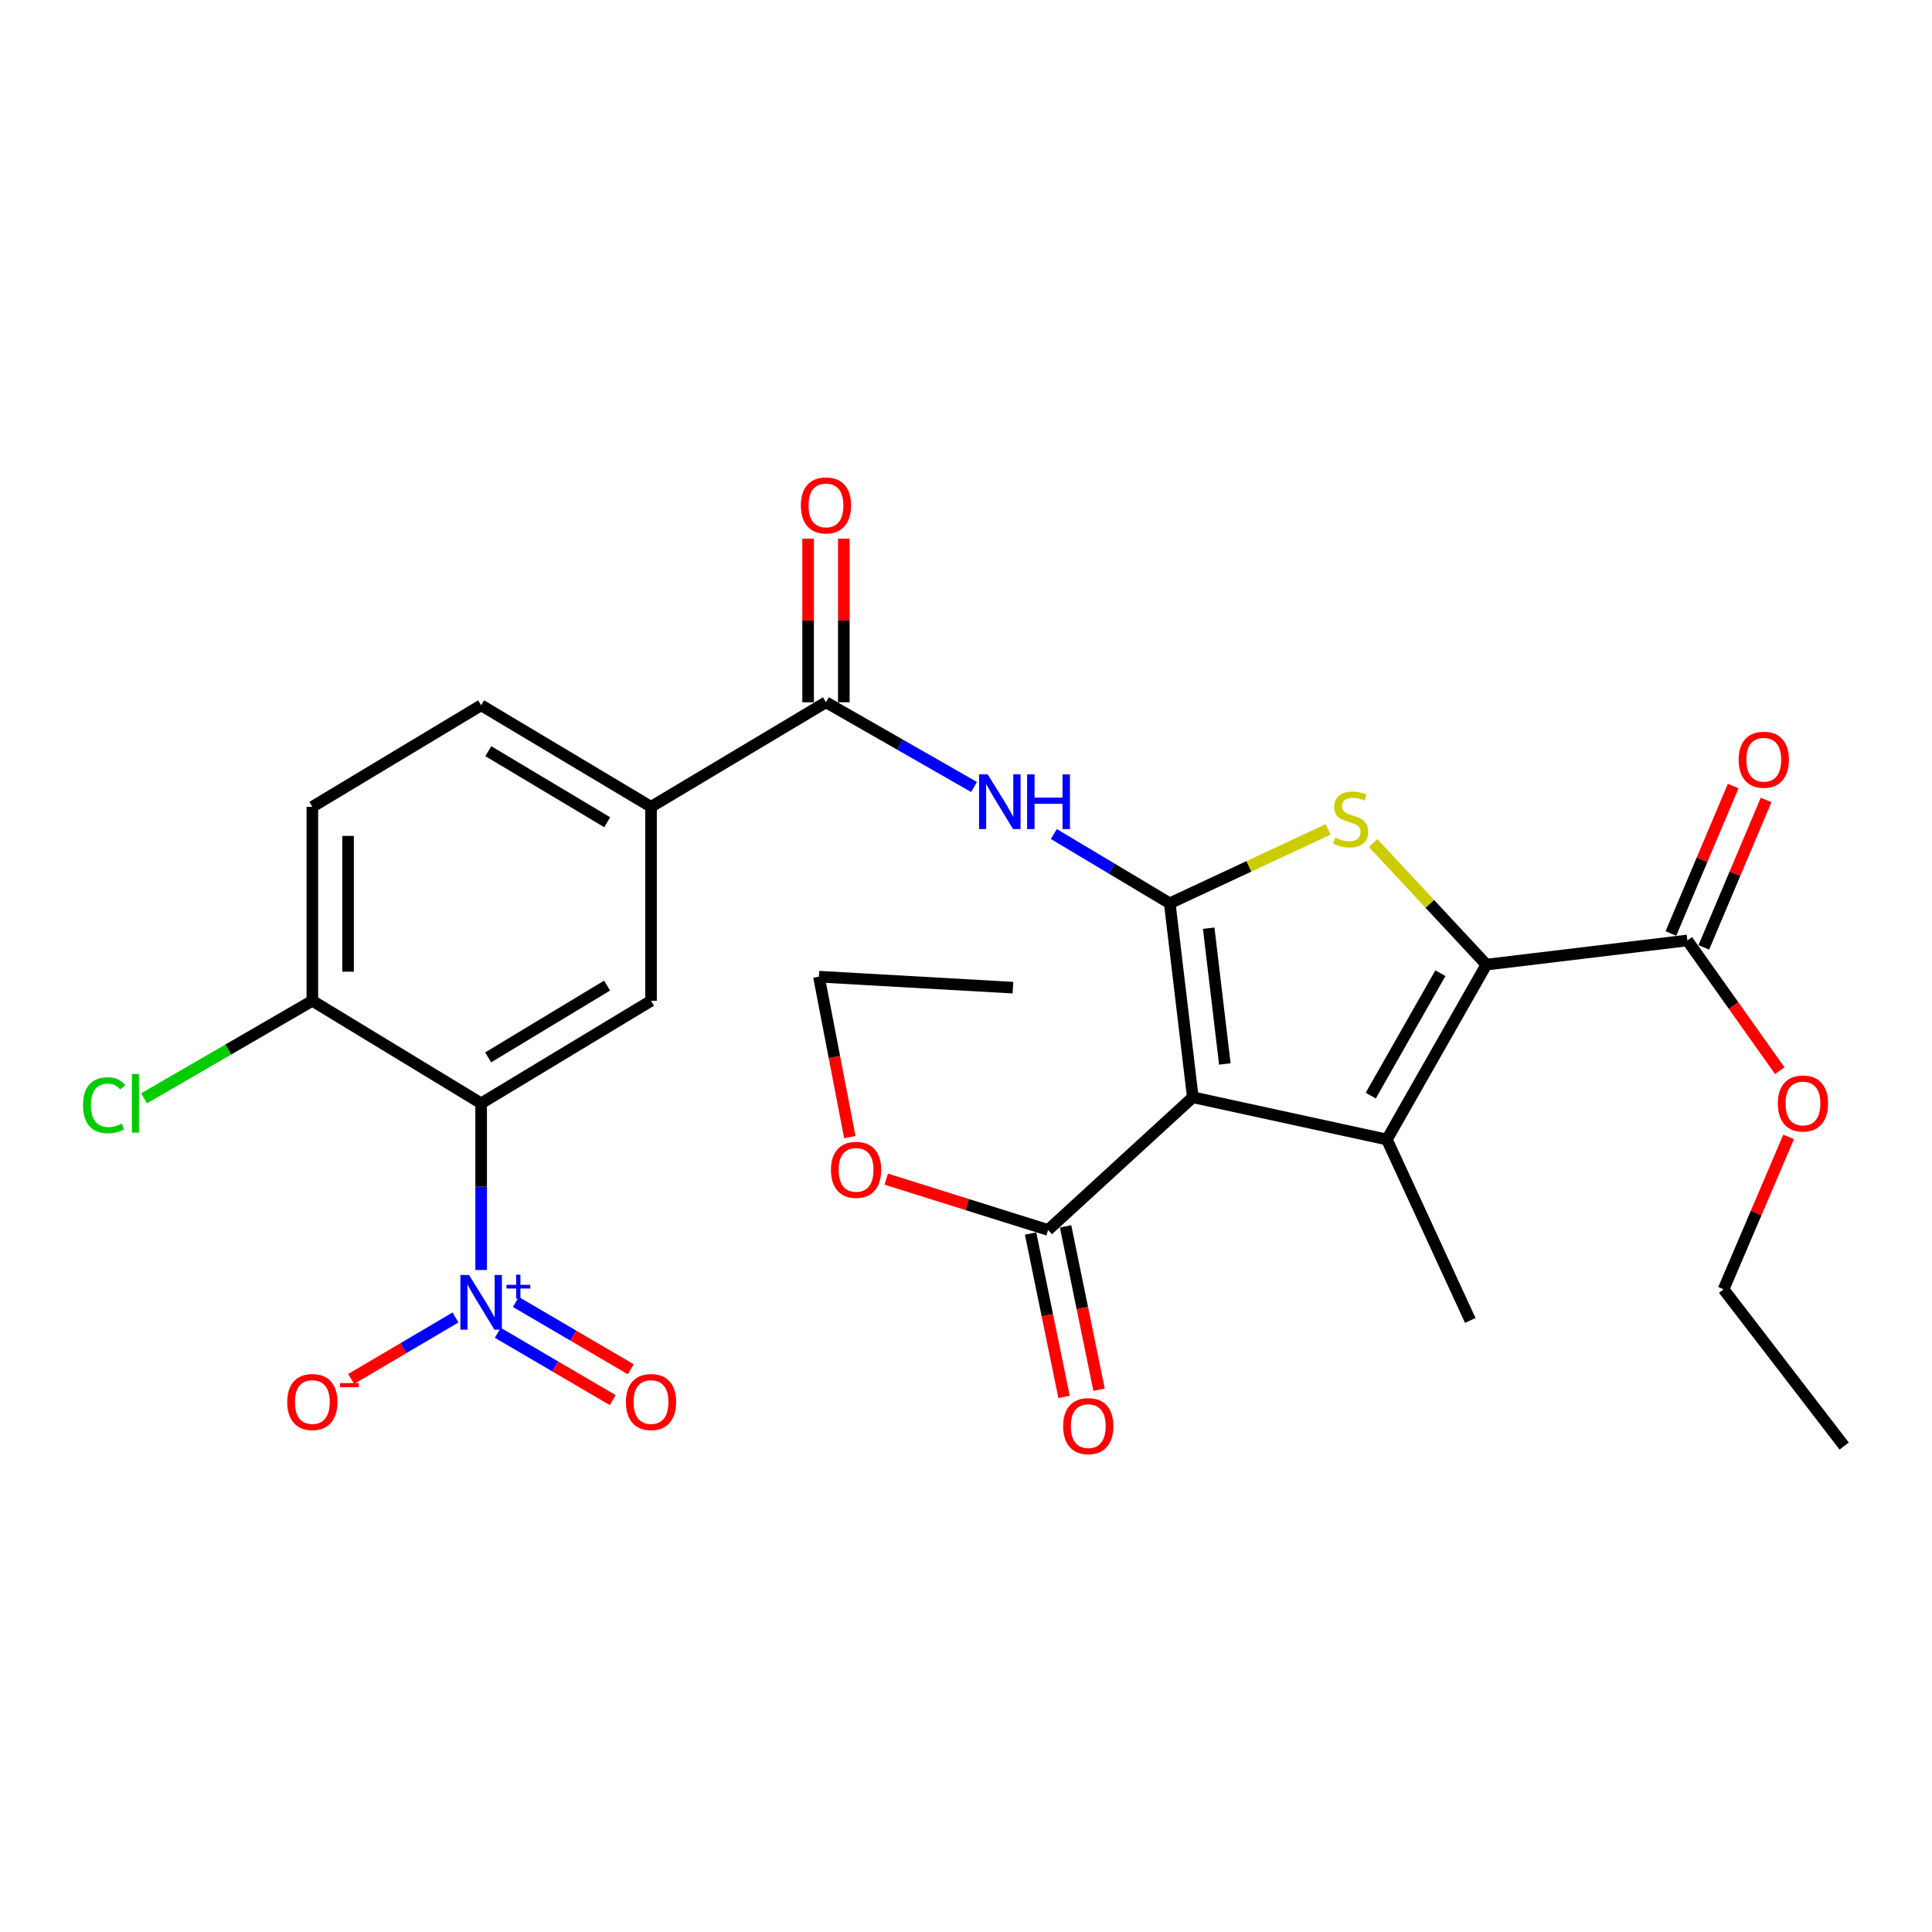 <?xml version='1.0' encoding='iso-8859-1'?>
<svg version='1.1' baseProfile='full'
              xmlns='http://www.w3.org/2000/svg'
                      xmlns:rdkit='http://www.rdkit.org/xml'
                      xmlns:xlink='http://www.w3.org/1999/xlink'
                  xml:space='preserve'
width='1000px' height='1000px' viewBox='0 0 1000 1000'>
<!-- END OF HEADER -->
<rect style='opacity:1.0;fill:#FFFFFF;stroke:none' width='1000' height='1000' x='0' y='0'> </rect>
<path class='bond-0' d='M 605.467,467.552 L 617.394,567.943' style='fill:none;fill-rule:evenodd;stroke:#000000;stroke-width:6px;stroke-linecap:butt;stroke-linejoin:miter;stroke-opacity:1' />
<path class='bond-0' d='M 625.619,480.429 L 633.968,550.703' style='fill:none;fill-rule:evenodd;stroke:#000000;stroke-width:6px;stroke-linecap:butt;stroke-linejoin:miter;stroke-opacity:1' />
<path class='bond-3' d='M 605.467,467.552 L 646.446,448.418' style='fill:none;fill-rule:evenodd;stroke:#000000;stroke-width:6px;stroke-linecap:butt;stroke-linejoin:miter;stroke-opacity:1' />
<path class='bond-3' d='M 646.446,448.418 L 687.425,429.285' style='fill:none;fill-rule:evenodd;stroke:#CCCC00;stroke-width:6px;stroke-linecap:butt;stroke-linejoin:miter;stroke-opacity:1' />
<path class='bond-6' d='M 605.467,467.552 L 575.471,449.624' style='fill:none;fill-rule:evenodd;stroke:#000000;stroke-width:6px;stroke-linecap:butt;stroke-linejoin:miter;stroke-opacity:1' />
<path class='bond-6' d='M 575.471,449.624 L 545.474,431.695' style='fill:none;fill-rule:evenodd;stroke:#0000FF;stroke-width:6px;stroke-linecap:butt;stroke-linejoin:miter;stroke-opacity:1' />
<path class='bond-1' d='M 617.394,567.943 L 717.847,589.815' style='fill:none;fill-rule:evenodd;stroke:#000000;stroke-width:6px;stroke-linecap:butt;stroke-linejoin:miter;stroke-opacity:1' />
<path class='bond-8' d='M 617.394,567.943 L 542.491,636.621' style='fill:none;fill-rule:evenodd;stroke:#000000;stroke-width:6px;stroke-linecap:butt;stroke-linejoin:miter;stroke-opacity:1' />
<path class='bond-20' d='M 717.847,589.815 L 761.006,683.457' style='fill:none;fill-rule:evenodd;stroke:#000000;stroke-width:6px;stroke-linecap:butt;stroke-linejoin:miter;stroke-opacity:1' />
<path class='bond-28' d='M 717.847,589.815 L 769.348,499.286' style='fill:none;fill-rule:evenodd;stroke:#000000;stroke-width:6px;stroke-linecap:butt;stroke-linejoin:miter;stroke-opacity:1' />
<path class='bond-28' d='M 709.499,567.092 L 745.549,503.722' style='fill:none;fill-rule:evenodd;stroke:#000000;stroke-width:6px;stroke-linecap:butt;stroke-linejoin:miter;stroke-opacity:1' />
<path class='bond-2' d='M 769.348,499.286 L 740.047,467.822' style='fill:none;fill-rule:evenodd;stroke:#000000;stroke-width:6px;stroke-linecap:butt;stroke-linejoin:miter;stroke-opacity:1' />
<path class='bond-2' d='M 740.047,467.822 L 710.746,436.357' style='fill:none;fill-rule:evenodd;stroke:#CCCC00;stroke-width:6px;stroke-linecap:butt;stroke-linejoin:miter;stroke-opacity:1' />
<path class='bond-10' d='M 769.348,499.286 L 873.376,486.774' style='fill:none;fill-rule:evenodd;stroke:#000000;stroke-width:6px;stroke-linecap:butt;stroke-linejoin:miter;stroke-opacity:1' />
<path class='bond-4' d='M 249.043,657.353 L 249.043,614.22' style='fill:none;fill-rule:evenodd;stroke:#0000FF;stroke-width:6px;stroke-linecap:butt;stroke-linejoin:miter;stroke-opacity:1' />
<path class='bond-4' d='M 249.043,614.22 L 249.043,571.087' style='fill:none;fill-rule:evenodd;stroke:#000000;stroke-width:6px;stroke-linecap:butt;stroke-linejoin:miter;stroke-opacity:1' />
<path class='bond-13' d='M 235.767,681.914 L 208.766,697.832' style='fill:none;fill-rule:evenodd;stroke:#0000FF;stroke-width:6px;stroke-linecap:butt;stroke-linejoin:miter;stroke-opacity:1' />
<path class='bond-13' d='M 208.766,697.832 L 181.765,713.75' style='fill:none;fill-rule:evenodd;stroke:#FF0000;stroke-width:6px;stroke-linecap:butt;stroke-linejoin:miter;stroke-opacity:1' />
<path class='bond-14' d='M 257.657,689.85 L 287.397,707.272' style='fill:none;fill-rule:evenodd;stroke:#0000FF;stroke-width:6px;stroke-linecap:butt;stroke-linejoin:miter;stroke-opacity:1' />
<path class='bond-14' d='M 287.397,707.272 L 317.137,724.694' style='fill:none;fill-rule:evenodd;stroke:#FF0000;stroke-width:6px;stroke-linecap:butt;stroke-linejoin:miter;stroke-opacity:1' />
<path class='bond-14' d='M 267.004,673.894 L 296.744,691.316' style='fill:none;fill-rule:evenodd;stroke:#0000FF;stroke-width:6px;stroke-linecap:butt;stroke-linejoin:miter;stroke-opacity:1' />
<path class='bond-14' d='M 296.744,691.316 L 326.484,708.738' style='fill:none;fill-rule:evenodd;stroke:#FF0000;stroke-width:6px;stroke-linecap:butt;stroke-linejoin:miter;stroke-opacity:1' />
<path class='bond-5' d='M 249.043,571.087 L 336.973,518.005' style='fill:none;fill-rule:evenodd;stroke:#000000;stroke-width:6px;stroke-linecap:butt;stroke-linejoin:miter;stroke-opacity:1' />
<path class='bond-5' d='M 252.676,547.294 L 314.226,510.136' style='fill:none;fill-rule:evenodd;stroke:#000000;stroke-width:6px;stroke-linecap:butt;stroke-linejoin:miter;stroke-opacity:1' />
<path class='bond-29' d='M 249.043,571.087 L 161.668,518.005' style='fill:none;fill-rule:evenodd;stroke:#000000;stroke-width:6px;stroke-linecap:butt;stroke-linejoin:miter;stroke-opacity:1' />
<path class='bond-7' d='M 504.165,407.345 L 465.843,385.419' style='fill:none;fill-rule:evenodd;stroke:#0000FF;stroke-width:6px;stroke-linecap:butt;stroke-linejoin:miter;stroke-opacity:1' />
<path class='bond-7' d='M 465.843,385.419 L 427.522,363.493' style='fill:none;fill-rule:evenodd;stroke:#000000;stroke-width:6px;stroke-linecap:butt;stroke-linejoin:miter;stroke-opacity:1' />
<path class='bond-11' d='M 427.522,363.493 L 336.973,417.603' style='fill:none;fill-rule:evenodd;stroke:#000000;stroke-width:6px;stroke-linecap:butt;stroke-linejoin:miter;stroke-opacity:1' />
<path class='bond-15' d='M 436.768,363.493 L 436.768,321.161' style='fill:none;fill-rule:evenodd;stroke:#000000;stroke-width:6px;stroke-linecap:butt;stroke-linejoin:miter;stroke-opacity:1' />
<path class='bond-15' d='M 436.768,321.161 L 436.768,278.829' style='fill:none;fill-rule:evenodd;stroke:#FF0000;stroke-width:6px;stroke-linecap:butt;stroke-linejoin:miter;stroke-opacity:1' />
<path class='bond-15' d='M 418.276,363.493 L 418.276,321.161' style='fill:none;fill-rule:evenodd;stroke:#000000;stroke-width:6px;stroke-linecap:butt;stroke-linejoin:miter;stroke-opacity:1' />
<path class='bond-15' d='M 418.276,321.161 L 418.276,278.829' style='fill:none;fill-rule:evenodd;stroke:#FF0000;stroke-width:6px;stroke-linecap:butt;stroke-linejoin:miter;stroke-opacity:1' />
<path class='bond-16' d='M 533.434,638.477 L 542.097,680.752' style='fill:none;fill-rule:evenodd;stroke:#000000;stroke-width:6px;stroke-linecap:butt;stroke-linejoin:miter;stroke-opacity:1' />
<path class='bond-16' d='M 542.097,680.752 L 550.761,723.028' style='fill:none;fill-rule:evenodd;stroke:#FF0000;stroke-width:6px;stroke-linecap:butt;stroke-linejoin:miter;stroke-opacity:1' />
<path class='bond-16' d='M 551.549,634.764 L 560.213,677.04' style='fill:none;fill-rule:evenodd;stroke:#000000;stroke-width:6px;stroke-linecap:butt;stroke-linejoin:miter;stroke-opacity:1' />
<path class='bond-16' d='M 560.213,677.04 L 568.877,719.315' style='fill:none;fill-rule:evenodd;stroke:#FF0000;stroke-width:6px;stroke-linecap:butt;stroke-linejoin:miter;stroke-opacity:1' />
<path class='bond-21' d='M 542.491,636.621 L 500.601,623.474' style='fill:none;fill-rule:evenodd;stroke:#000000;stroke-width:6px;stroke-linecap:butt;stroke-linejoin:miter;stroke-opacity:1' />
<path class='bond-21' d='M 500.601,623.474 L 458.711,610.328' style='fill:none;fill-rule:evenodd;stroke:#FF0000;stroke-width:6px;stroke-linecap:butt;stroke-linejoin:miter;stroke-opacity:1' />
<path class='bond-9' d='M 336.973,518.005 L 336.973,417.603' style='fill:none;fill-rule:evenodd;stroke:#000000;stroke-width:6px;stroke-linecap:butt;stroke-linejoin:miter;stroke-opacity:1' />
<path class='bond-17' d='M 881.893,490.372 L 898.014,452.212' style='fill:none;fill-rule:evenodd;stroke:#000000;stroke-width:6px;stroke-linecap:butt;stroke-linejoin:miter;stroke-opacity:1' />
<path class='bond-17' d='M 898.014,452.212 L 914.136,414.051' style='fill:none;fill-rule:evenodd;stroke:#FF0000;stroke-width:6px;stroke-linecap:butt;stroke-linejoin:miter;stroke-opacity:1' />
<path class='bond-17' d='M 864.859,483.175 L 880.98,445.015' style='fill:none;fill-rule:evenodd;stroke:#000000;stroke-width:6px;stroke-linecap:butt;stroke-linejoin:miter;stroke-opacity:1' />
<path class='bond-17' d='M 880.98,445.015 L 897.102,406.855' style='fill:none;fill-rule:evenodd;stroke:#FF0000;stroke-width:6px;stroke-linecap:butt;stroke-linejoin:miter;stroke-opacity:1' />
<path class='bond-22' d='M 873.376,486.774 L 897.294,520.478' style='fill:none;fill-rule:evenodd;stroke:#000000;stroke-width:6px;stroke-linecap:butt;stroke-linejoin:miter;stroke-opacity:1' />
<path class='bond-22' d='M 897.294,520.478 L 921.212,554.182' style='fill:none;fill-rule:evenodd;stroke:#FF0000;stroke-width:6px;stroke-linecap:butt;stroke-linejoin:miter;stroke-opacity:1' />
<path class='bond-18' d='M 336.973,417.603 L 249.043,365.055' style='fill:none;fill-rule:evenodd;stroke:#000000;stroke-width:6px;stroke-linecap:butt;stroke-linejoin:miter;stroke-opacity:1' />
<path class='bond-18' d='M 314.297,425.594 L 252.746,388.81' style='fill:none;fill-rule:evenodd;stroke:#000000;stroke-width:6px;stroke-linecap:butt;stroke-linejoin:miter;stroke-opacity:1' />
<path class='bond-12' d='M 161.668,518.005 L 161.668,417.603' style='fill:none;fill-rule:evenodd;stroke:#000000;stroke-width:6px;stroke-linecap:butt;stroke-linejoin:miter;stroke-opacity:1' />
<path class='bond-12' d='M 180.16,502.944 L 180.16,432.663' style='fill:none;fill-rule:evenodd;stroke:#000000;stroke-width:6px;stroke-linecap:butt;stroke-linejoin:miter;stroke-opacity:1' />
<path class='bond-23' d='M 161.668,518.005 L 118.123,543.246' style='fill:none;fill-rule:evenodd;stroke:#000000;stroke-width:6px;stroke-linecap:butt;stroke-linejoin:miter;stroke-opacity:1' />
<path class='bond-23' d='M 118.123,543.246 L 74.578,568.487' style='fill:none;fill-rule:evenodd;stroke:#00CC00;stroke-width:6px;stroke-linecap:butt;stroke-linejoin:miter;stroke-opacity:1' />
<path class='bond-19' d='M 249.043,365.055 L 161.668,417.603' style='fill:none;fill-rule:evenodd;stroke:#000000;stroke-width:6px;stroke-linecap:butt;stroke-linejoin:miter;stroke-opacity:1' />
<path class='bond-24' d='M 439.861,588.567 L 431.868,547.045' style='fill:none;fill-rule:evenodd;stroke:#FF0000;stroke-width:6px;stroke-linecap:butt;stroke-linejoin:miter;stroke-opacity:1' />
<path class='bond-24' d='M 431.868,547.045 L 423.875,505.522' style='fill:none;fill-rule:evenodd;stroke:#000000;stroke-width:6px;stroke-linecap:butt;stroke-linejoin:miter;stroke-opacity:1' />
<path class='bond-25' d='M 925.791,588.463 L 908.958,627.901' style='fill:none;fill-rule:evenodd;stroke:#FF0000;stroke-width:6px;stroke-linecap:butt;stroke-linejoin:miter;stroke-opacity:1' />
<path class='bond-25' d='M 908.958,627.901 L 892.125,667.338' style='fill:none;fill-rule:evenodd;stroke:#000000;stroke-width:6px;stroke-linecap:butt;stroke-linejoin:miter;stroke-opacity:1' />
<path class='bond-27' d='M 423.875,505.522 L 524.287,511.214' style='fill:none;fill-rule:evenodd;stroke:#000000;stroke-width:6px;stroke-linecap:butt;stroke-linejoin:miter;stroke-opacity:1' />
<path class='bond-26' d='M 892.125,667.338 L 954.545,748.477' style='fill:none;fill-rule:evenodd;stroke:#000000;stroke-width:6px;stroke-linecap:butt;stroke-linejoin:miter;stroke-opacity:1' />
<path  class='atom-4' d='M 691.088 433.559
Q 691.408 433.679, 692.728 434.239
Q 694.048 434.799, 695.488 435.159
Q 696.968 435.479, 698.408 435.479
Q 701.088 435.479, 702.648 434.199
Q 704.208 432.879, 704.208 430.599
Q 704.208 429.039, 703.408 428.079
Q 702.648 427.119, 701.448 426.599
Q 700.248 426.079, 698.248 425.479
Q 695.728 424.719, 694.208 423.999
Q 692.728 423.279, 691.648 421.759
Q 690.608 420.239, 690.608 417.679
Q 690.608 414.119, 693.008 411.919
Q 695.448 409.719, 700.248 409.719
Q 703.528 409.719, 707.248 411.279
L 706.328 414.359
Q 702.928 412.959, 700.368 412.959
Q 697.608 412.959, 696.088 414.119
Q 694.568 415.239, 694.608 417.199
Q 694.608 418.719, 695.368 419.639
Q 696.168 420.559, 697.288 421.079
Q 698.448 421.599, 700.368 422.199
Q 702.928 422.999, 704.448 423.799
Q 705.968 424.599, 707.048 426.239
Q 708.168 427.839, 708.168 430.599
Q 708.168 434.519, 705.528 436.639
Q 702.928 438.719, 698.568 438.719
Q 696.048 438.719, 694.128 438.159
Q 692.248 437.639, 690.008 436.719
L 691.088 433.559
' fill='#CCCC00'/>
<path  class='atom-5' d='M 242.783 659.928
L 252.063 674.928
Q 252.983 676.408, 254.463 679.088
Q 255.943 681.768, 256.023 681.928
L 256.023 659.928
L 259.783 659.928
L 259.783 688.248
L 255.903 688.248
L 245.943 671.848
Q 244.783 669.928, 243.543 667.728
Q 242.343 665.528, 241.983 664.848
L 241.983 688.248
L 238.303 688.248
L 238.303 659.928
L 242.783 659.928
' fill='#0000FF'/>
<path  class='atom-5' d='M 262.159 665.032
L 267.149 665.032
L 267.149 659.779
L 269.366 659.779
L 269.366 665.032
L 274.488 665.032
L 274.488 666.933
L 269.366 666.933
L 269.366 672.213
L 267.149 672.213
L 267.149 666.933
L 262.159 666.933
L 262.159 665.032
' fill='#0000FF'/>
<path  class='atom-7' d='M 511.236 400.813
L 520.516 415.813
Q 521.436 417.293, 522.916 419.973
Q 524.396 422.653, 524.476 422.813
L 524.476 400.813
L 528.236 400.813
L 528.236 429.133
L 524.356 429.133
L 514.396 412.733
Q 513.236 410.813, 511.996 408.613
Q 510.796 406.413, 510.436 405.733
L 510.436 429.133
L 506.756 429.133
L 506.756 400.813
L 511.236 400.813
' fill='#0000FF'/>
<path  class='atom-7' d='M 531.636 400.813
L 535.476 400.813
L 535.476 412.853
L 549.956 412.853
L 549.956 400.813
L 553.796 400.813
L 553.796 429.133
L 549.956 429.133
L 549.956 416.053
L 535.476 416.053
L 535.476 429.133
L 531.636 429.133
L 531.636 400.813
' fill='#0000FF'/>
<path  class='atom-14' d='M 148.668 725.678
Q 148.668 718.878, 152.028 715.078
Q 155.388 711.278, 161.668 711.278
Q 167.948 711.278, 171.308 715.078
Q 174.668 718.878, 174.668 725.678
Q 174.668 732.558, 171.268 736.478
Q 167.868 740.358, 161.668 740.358
Q 155.428 740.358, 152.028 736.478
Q 148.668 732.598, 148.668 725.678
M 161.668 737.158
Q 165.988 737.158, 168.308 734.278
Q 170.668 731.358, 170.668 725.678
Q 170.668 720.118, 168.308 717.318
Q 165.988 714.478, 161.668 714.478
Q 157.348 714.478, 154.988 717.278
Q 152.668 720.078, 152.668 725.678
Q 152.668 731.398, 154.988 734.278
Q 157.348 737.158, 161.668 737.158
' fill='#FF0000'/>
<path  class='atom-14' d='M 175.988 715.901
L 185.677 715.901
L 185.677 718.013
L 175.988 718.013
L 175.988 715.901
' fill='#FF0000'/>
<path  class='atom-15' d='M 323.973 725.678
Q 323.973 718.878, 327.333 715.078
Q 330.693 711.278, 336.973 711.278
Q 343.253 711.278, 346.613 715.078
Q 349.973 718.878, 349.973 725.678
Q 349.973 732.558, 346.573 736.478
Q 343.173 740.358, 336.973 740.358
Q 330.733 740.358, 327.333 736.478
Q 323.973 732.598, 323.973 725.678
M 336.973 737.158
Q 341.293 737.158, 343.613 734.278
Q 345.973 731.358, 345.973 725.678
Q 345.973 720.118, 343.613 717.318
Q 341.293 714.478, 336.973 714.478
Q 332.653 714.478, 330.293 717.278
Q 327.973 720.078, 327.973 725.678
Q 327.973 731.398, 330.293 734.278
Q 332.653 737.158, 336.973 737.158
' fill='#FF0000'/>
<path  class='atom-16' d='M 414.522 261.6
Q 414.522 254.8, 417.882 251
Q 421.242 247.2, 427.522 247.2
Q 433.802 247.2, 437.162 251
Q 440.522 254.8, 440.522 261.6
Q 440.522 268.48, 437.122 272.4
Q 433.722 276.28, 427.522 276.28
Q 421.282 276.28, 417.882 272.4
Q 414.522 268.52, 414.522 261.6
M 427.522 273.08
Q 431.842 273.08, 434.162 270.2
Q 436.522 267.28, 436.522 261.6
Q 436.522 256.04, 434.162 253.24
Q 431.842 250.4, 427.522 250.4
Q 423.202 250.4, 420.842 253.2
Q 418.522 256, 418.522 261.6
Q 418.522 267.32, 420.842 270.2
Q 423.202 273.08, 427.522 273.08
' fill='#FF0000'/>
<path  class='atom-17' d='M 550.285 738.16
Q 550.285 731.36, 553.645 727.56
Q 557.005 723.76, 563.285 723.76
Q 569.565 723.76, 572.925 727.56
Q 576.285 731.36, 576.285 738.16
Q 576.285 745.04, 572.885 748.96
Q 569.485 752.84, 563.285 752.84
Q 557.045 752.84, 553.645 748.96
Q 550.285 745.08, 550.285 738.16
M 563.285 749.64
Q 567.605 749.64, 569.925 746.76
Q 572.285 743.84, 572.285 738.16
Q 572.285 732.6, 569.925 729.8
Q 567.605 726.96, 563.285 726.96
Q 558.965 726.96, 556.605 729.76
Q 554.285 732.56, 554.285 738.16
Q 554.285 743.88, 556.605 746.76
Q 558.965 749.64, 563.285 749.64
' fill='#FF0000'/>
<path  class='atom-18' d='M 899.928 393.232
Q 899.928 386.432, 903.288 382.632
Q 906.648 378.832, 912.928 378.832
Q 919.208 378.832, 922.568 382.632
Q 925.928 386.432, 925.928 393.232
Q 925.928 400.112, 922.528 404.032
Q 919.128 407.912, 912.928 407.912
Q 906.688 407.912, 903.288 404.032
Q 899.928 400.152, 899.928 393.232
M 912.928 404.712
Q 917.248 404.712, 919.568 401.832
Q 921.928 398.912, 921.928 393.232
Q 921.928 387.672, 919.568 384.872
Q 917.248 382.032, 912.928 382.032
Q 908.608 382.032, 906.248 384.832
Q 903.928 387.632, 903.928 393.232
Q 903.928 398.952, 906.248 401.832
Q 908.608 404.712, 912.928 404.712
' fill='#FF0000'/>
<path  class='atom-22' d='M 430.107 605.511
Q 430.107 598.711, 433.467 594.911
Q 436.827 591.111, 443.107 591.111
Q 449.387 591.111, 452.747 594.911
Q 456.107 598.711, 456.107 605.511
Q 456.107 612.391, 452.707 616.311
Q 449.307 620.191, 443.107 620.191
Q 436.867 620.191, 433.467 616.311
Q 430.107 612.431, 430.107 605.511
M 443.107 616.991
Q 447.427 616.991, 449.747 614.111
Q 452.107 611.191, 452.107 605.511
Q 452.107 599.951, 449.747 597.151
Q 447.427 594.311, 443.107 594.311
Q 438.787 594.311, 436.427 597.111
Q 434.107 599.911, 434.107 605.511
Q 434.107 611.231, 436.427 614.111
Q 438.787 616.991, 443.107 616.991
' fill='#FF0000'/>
<path  class='atom-23' d='M 920.208 571.167
Q 920.208 564.367, 923.568 560.567
Q 926.928 556.767, 933.208 556.767
Q 939.488 556.767, 942.848 560.567
Q 946.208 564.367, 946.208 571.167
Q 946.208 578.047, 942.808 581.967
Q 939.408 585.847, 933.208 585.847
Q 926.968 585.847, 923.568 581.967
Q 920.208 578.087, 920.208 571.167
M 933.208 582.647
Q 937.528 582.647, 939.848 579.767
Q 942.208 576.847, 942.208 571.167
Q 942.208 565.607, 939.848 562.807
Q 937.528 559.967, 933.208 559.967
Q 928.888 559.967, 926.528 562.767
Q 924.208 565.567, 924.208 571.167
Q 924.208 576.887, 926.528 579.767
Q 928.888 582.647, 933.208 582.647
' fill='#FF0000'/>
<path  class='atom-24' d='M 42.971 572.067
Q 42.971 565.027, 46.251 561.347
Q 49.571 557.627, 55.851 557.627
Q 61.691 557.627, 64.811 561.747
L 62.171 563.907
Q 59.891 560.907, 55.851 560.907
Q 51.571 560.907, 49.291 563.787
Q 47.051 566.627, 47.051 572.067
Q 47.051 577.667, 49.371 580.547
Q 51.731 583.427, 56.291 583.427
Q 59.411 583.427, 63.051 581.547
L 64.171 584.547
Q 62.691 585.507, 60.451 586.067
Q 58.211 586.627, 55.731 586.627
Q 49.571 586.627, 46.251 582.867
Q 42.971 579.107, 42.971 572.067
' fill='#00CC00'/>
<path  class='atom-24' d='M 68.251 555.907
L 71.931 555.907
L 71.931 586.267
L 68.251 586.267
L 68.251 555.907
' fill='#00CC00'/>
</svg>
